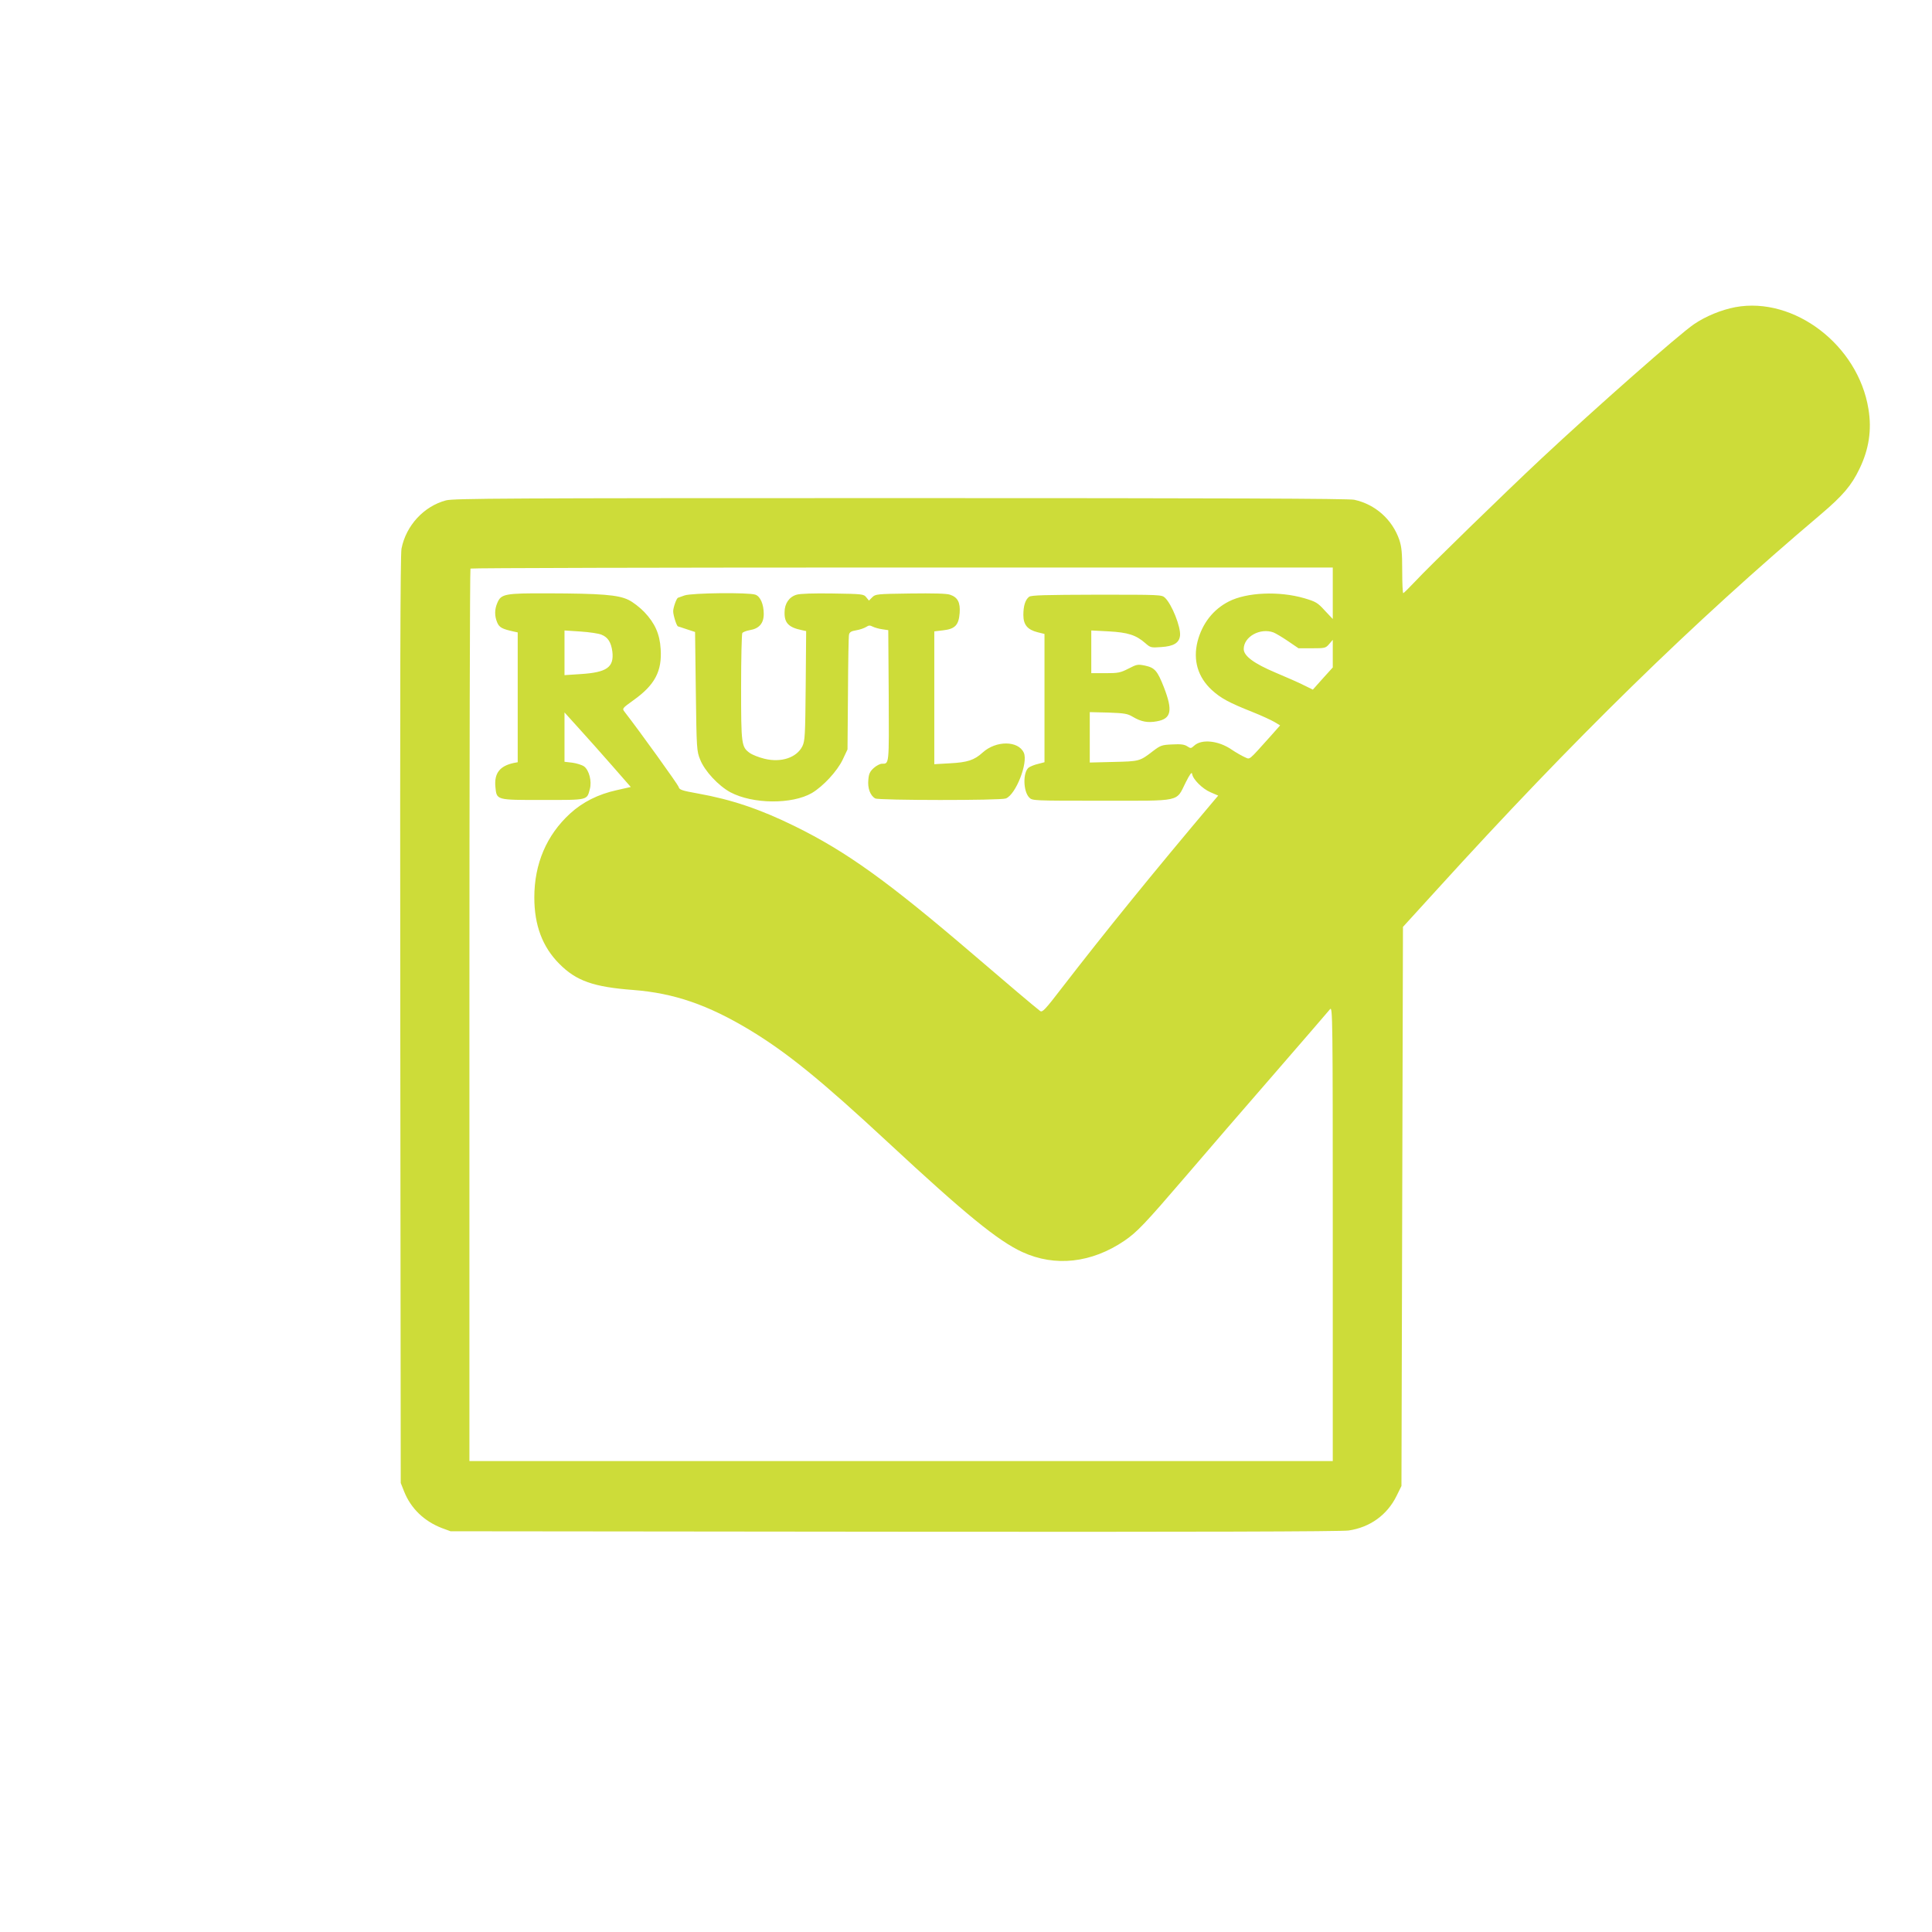 <?xml version="1.0" standalone="no"?>
<!DOCTYPE svg PUBLIC "-//W3C//DTD SVG 20010904//EN"
 "http://www.w3.org/TR/2001/REC-SVG-20010904/DTD/svg10.dtd">
<svg version="1.0" xmlns="http://www.w3.org/2000/svg"
 width="1280pt" height="1280pt" viewBox="0 0 1280 1280"
 preserveAspectRatio="xMidYMid meet">
<g transform="translate(0,1280) scale(0.1,-0.1)"
fill="#cddc39" stroke="none">
<path d="M11497 10765 c-94 -18 -196 -60 -274 -113 -100 -68 -648 -551 -1013
-892 -234 -219 -750 -721 -833 -811 -41 -43 -77 -79 -80 -79 -4 0 -7 67 -7
148 0 121 -4 159 -19 205 -47 136 -160 236 -299 266 -39 8 -859 11 -3005 11
-2635 0 -2959 -2 -3012 -15 -147 -39 -265 -167 -295 -320 -8 -44 -10 -867 -8
-3125 l3 -3065 23 -58 c45 -112 133 -196 250 -241 l57 -21 2940 -3 c2006 -2
2962 1 3010 8 142 21 255 103 317 228 l33 67 5 1852 5 1852 225 247 c906 997
1693 1767 2543 2486 147 125 204 192 257 303 62 128 82 257 59 395 -68 423
-492 747 -882 675z m-2667 -1895 l0 -171 -53 56 c-47 52 -59 59 -137 82 -166
48 -380 39 -499 -22 -104 -53 -176 -146 -207 -265 -31 -124 2 -236 94 -321 61
-56 116 -85 272 -147 58 -23 122 -53 143 -65 l38 -23 -62 -70 c-153 -170 -135
-156 -173 -140 -18 8 -57 30 -85 49 -88 61 -200 72 -249 27 -21 -19 -23 -20
-47 -4 -19 12 -42 15 -98 12 -69 -3 -78 -6 -128 -44 -88 -68 -90 -68 -261 -72
l-158 -4 0 167 0 167 123 -3 c107 -4 127 -7 162 -28 55 -33 100 -41 159 -30
97 17 107 71 47 226 -43 109 -60 129 -124 143 -49 10 -55 9 -111 -20 -53 -27
-68 -30 -152 -30 l-94 0 0 142 0 141 115 -6 c128 -7 181 -24 243 -78 34 -30
38 -31 105 -26 83 5 120 28 125 76 6 57 -55 209 -100 251 -21 20 -32 20 -452
20 -338 -1 -435 -3 -448 -14 -25 -19 -38 -60 -38 -120 0 -65 27 -98 95 -115
l45 -11 0 -425 0 -425 -42 -11 c-24 -5 -51 -17 -62 -24 -40 -30 -38 -157 3
-199 21 -21 25 -21 481 -21 534 0 490 -10 555 120 28 56 41 73 43 58 5 -36 68
-99 122 -122 l51 -22 -28 -33 c-411 -487 -722 -871 -1007 -1240 -112 -146
-130 -165 -145 -154 -39 30 -214 178 -446 377 -563 482 -836 678 -1177 846
-229 113 -421 178 -645 218 -107 19 -123 25 -127 44 -5 16 -254 363 -358 497
-17 22 -16 23 59 77 142 101 190 193 180 340 -6 99 -38 170 -108 244 -29 30
-76 67 -106 81 -68 33 -179 42 -536 43 -282 1 -307 -4 -332 -63 -19 -44 -19
-87 -1 -130 14 -33 32 -43 109 -60 l27 -6 0 -430 0 -430 -27 -5 c-92 -20 -129
-68 -121 -157 9 -90 2 -88 313 -88 304 0 293 -3 313 73 14 51 -5 124 -38 149
-14 10 -49 21 -78 25 l-52 6 0 163 0 164 93 -103 c51 -56 150 -167 220 -247
l126 -144 -93 -21 c-123 -27 -226 -79 -309 -155 -156 -143 -237 -333 -237
-556 0 -184 54 -328 166 -440 112 -113 226 -153 491 -173 269 -21 492 -98 767
-263 250 -151 473 -332 921 -748 508 -472 727 -651 888 -725 217 -100 459 -73
677 75 83 57 133 109 400 420 134 157 402 467 595 689 192 222 358 413 367
425 17 20 18 -57 18 -1486 l0 -1508 -2860 0 -2860 0 0 2953 c0 1625 3 2957 7
2960 3 4 1290 7 2860 7 l2853 0 0 -170z m-4845 -275 c43 -17 64 -51 72 -112
12 -104 -36 -138 -211 -149 l-106 -7 0 148 0 148 106 -7 c59 -4 121 -13 139
-21z m4452 15 c15 -6 59 -32 97 -58 l69 -47 89 0 c86 0 91 1 114 28 l24 28 0
-91 0 -92 -66 -73 -66 -74 -57 28 c-31 16 -117 54 -191 85 -142 60 -210 110
-210 156 0 82 109 142 197 110z"/>
<path d="M4535 8855 c-22 -8 -41 -15 -42 -15 -10 0 -33 -65 -33 -90 0 -26 23
-99 32 -100 2 0 28 -9 58 -19 l55 -18 5 -394 c5 -384 6 -396 29 -452 30 -76
121 -173 200 -216 149 -79 408 -81 540 -5 75 45 167 144 204 221 l32 68 3 370
c1 204 4 380 7 391 4 16 15 23 47 28 24 4 53 14 66 22 18 12 26 12 45 2 12 -6
40 -14 62 -17 l40 -6 3 -434 c2 -462 4 -451 -45 -451 -13 0 -37 -13 -54 -28
-25 -23 -33 -38 -36 -78 -6 -56 13 -106 46 -124 26 -13 830 -14 865 0 66 25
149 237 119 303 -37 81 -184 82 -273 1 -55 -50 -100 -65 -216 -71 l-104 -6 0
440 0 440 59 7 c79 9 103 35 109 115 5 70 -13 104 -64 121 -22 8 -112 10 -264
8 -220 -3 -230 -4 -251 -25 l-22 -22 -18 22 c-16 21 -26 22 -221 25 -128 2
-217 -1 -240 -8 -49 -14 -80 -58 -80 -116 -2 -71 27 -101 115 -119 l28 -6 -3
-362 c-3 -333 -5 -365 -22 -401 -38 -76 -141 -110 -251 -83 -37 9 -80 26 -97
38 -56 40 -58 55 -58 436 0 191 4 353 8 359 4 6 26 15 49 19 62 10 93 45 93
107 0 64 -22 116 -55 128 -43 16 -422 12 -470 -5z"/>
</g>
</svg>
